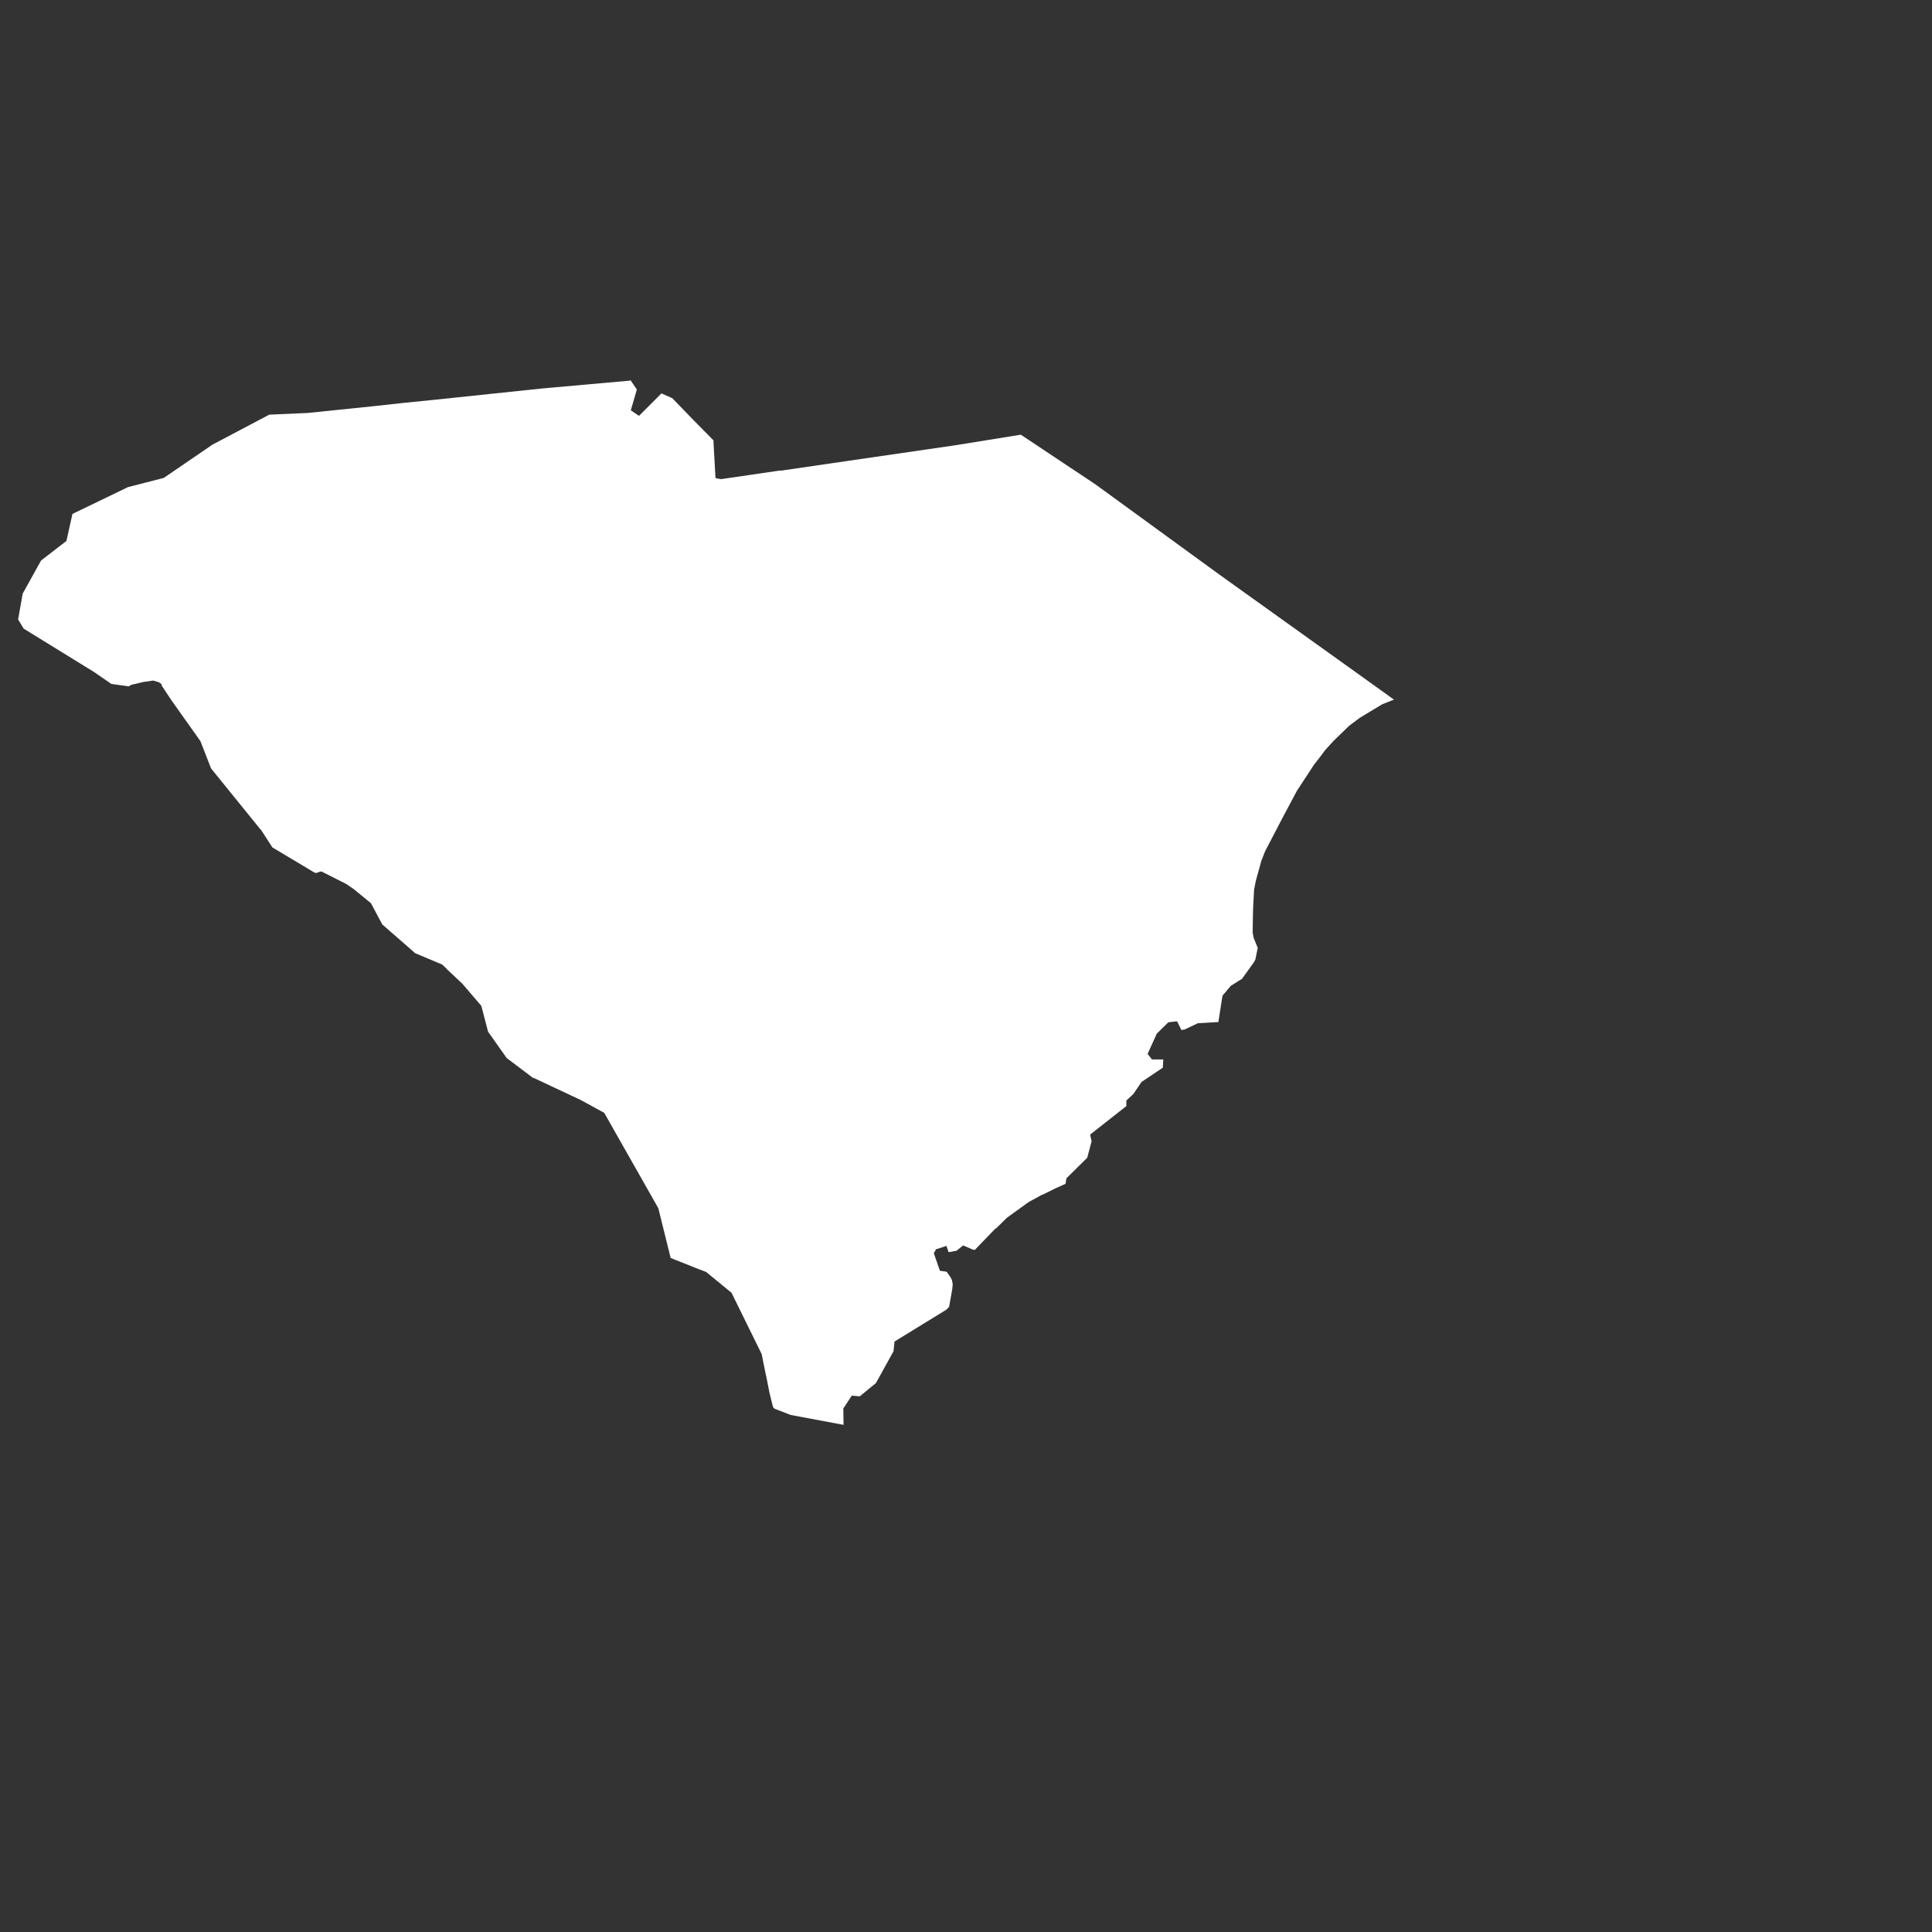 <?xml version="1.0" encoding="UTF-8"?> <!-- Generator: Adobe Illustrator 24.1.2, SVG Export Plug-In . SVG Version: 6.00 Build 0) --> <svg xmlns="http://www.w3.org/2000/svg" xmlns:xlink="http://www.w3.org/1999/xlink" version="1.1" id="Layer_1" x="0px" y="0px" viewBox="0 0 800 800" style="enable-background:new 0 0 800 800;" xml:space="preserve"><rect x="0" y="0" width="800" height="800" fill="#333333" stroke="none"/> <style type="text/css"> .st0{fill:#FFFFFF;} </style> <path id="SC" class="st0" d="M261,157.6l-32.5,2.9l-4.4,0.4l-45.7,4.8l-12,1.2l-10.8,1.2l-28.2,2.9l-15.9,0.7L88,184.1l-20.2,13.8 L53,201.7l-12,5.8l-11,5.3L27.5,224L17,232.1l-7.6,13.7l-1.9,10.7l2.3,3.8l29.2,18l7.1,4.9l7.2,1l0.1-0.1l1.2-0.6h0.1l4.6-1.1 l4.1-0.6l2.4,0.7l1.2,0.9l-0.1,0.4l3.9,5.9l12.2,17.2l4.4,11.3l20.5,25.3l0.2-0.1l-0.1,0.1l4.8,7.4l17.4,10.4l0.7,0.2l1.7-0.6h0.6 l10.1,5.1l3.1,2.1l7.2,5.9l4.7,8.8l13.4,11.7v0.1l11.4,4.8l1.9,1.8h0.1l-0.1,0.1l1,0.9l5.5,5.2l7.8,9.1l2.8,10.7l7.7,10.9l11,8.3 l0.1-0.1l19.6,9.2l9.7,5.3l22.4,39.5l5.1,20.6l12.3,4.9h0.1l2.3,0.9l10.5,8.6l12.5,25.4l1.5,7.5l0.6,2.8l1.1,5.6l1.5,6.1l0.6,0.6 l6.7,2.6l21.9,4.1l-0.1-6.6h-0.1l3.6-5.5l3.3,0.3l6.7-5.5l7.3-13.2l0.4-4l21.5-13.2l1.1-1.2l1.3-7.2l0.2-2.1l-0.3-1.7l-0.6-1.2 l-1.6-2.3l-2.8-0.4l-2.5-7.2l-0.1-0.2l0.1,0.1l0.9-1.6l4.3-1.4l0.9,2.6l3.3-0.6l2.7-2.2l4.2,1.8h0.7l8.5-8.8h0.1h0.1l4.6-4.5l9-6.5 l3.9-2.1l1-0.6l1.2-0.5l5.1-2.5l4-1.8l0.4-2.3l8.6-8.5l1.8-6.8l-0.6-2.8l15-11.8v-2.3l2.9-2.7l3.4-5l8.8-5.9l0.2-3.4H477l-1.8-2.3 l3.8-8.4l4.8-4.7l3.6-0.4l1.8,3.6l1.3-0.2l5.5-2.6l8.5-0.5l1.7-10.9l3.3-3.9v-0.1l4.8-3l4.8-6.7l0.7-1.2l1-4.9l-1.7-4.2l-0.1-0.4 l-0.3-1.8h-0.1l0.1-0.2l0.1-6.4l0.1-3.9l0.4-7.4l0.1-0.4l0.4-2l0.3-1.4l2.3-8.3l0.1-0.1l0.1-0.2l0.2-0.6l0.8-2.1l0.4-0.9l7.3-14 l1.5-2.8l4.2-7.9l7-10.7l0.7-0.9l2.4-3.1l1.7-2.3l1.1-1.2l2.3-2.5l0.6-0.6l5.9-5.7l4.4-3.3l9.3-5.6l4.8-1.9l-14.9-10.7l-57-40.8 l-51.1-37.2l-1.6-1.1l-29.9-19.9l-27.3,4.4l-44.7,6.5l-27.4,4l-0.1-0.1l-24.6,3.6l-2.3-0.4l-0.1-1.3l-0.8-14.4l-8.1-8.2l-9.1-9.4 v0.1l-4.3-1.9l-9.3,9.3l-3.4-2.3l2.5-8.6l-2.7-4L261,157.6z"></path> </svg> 